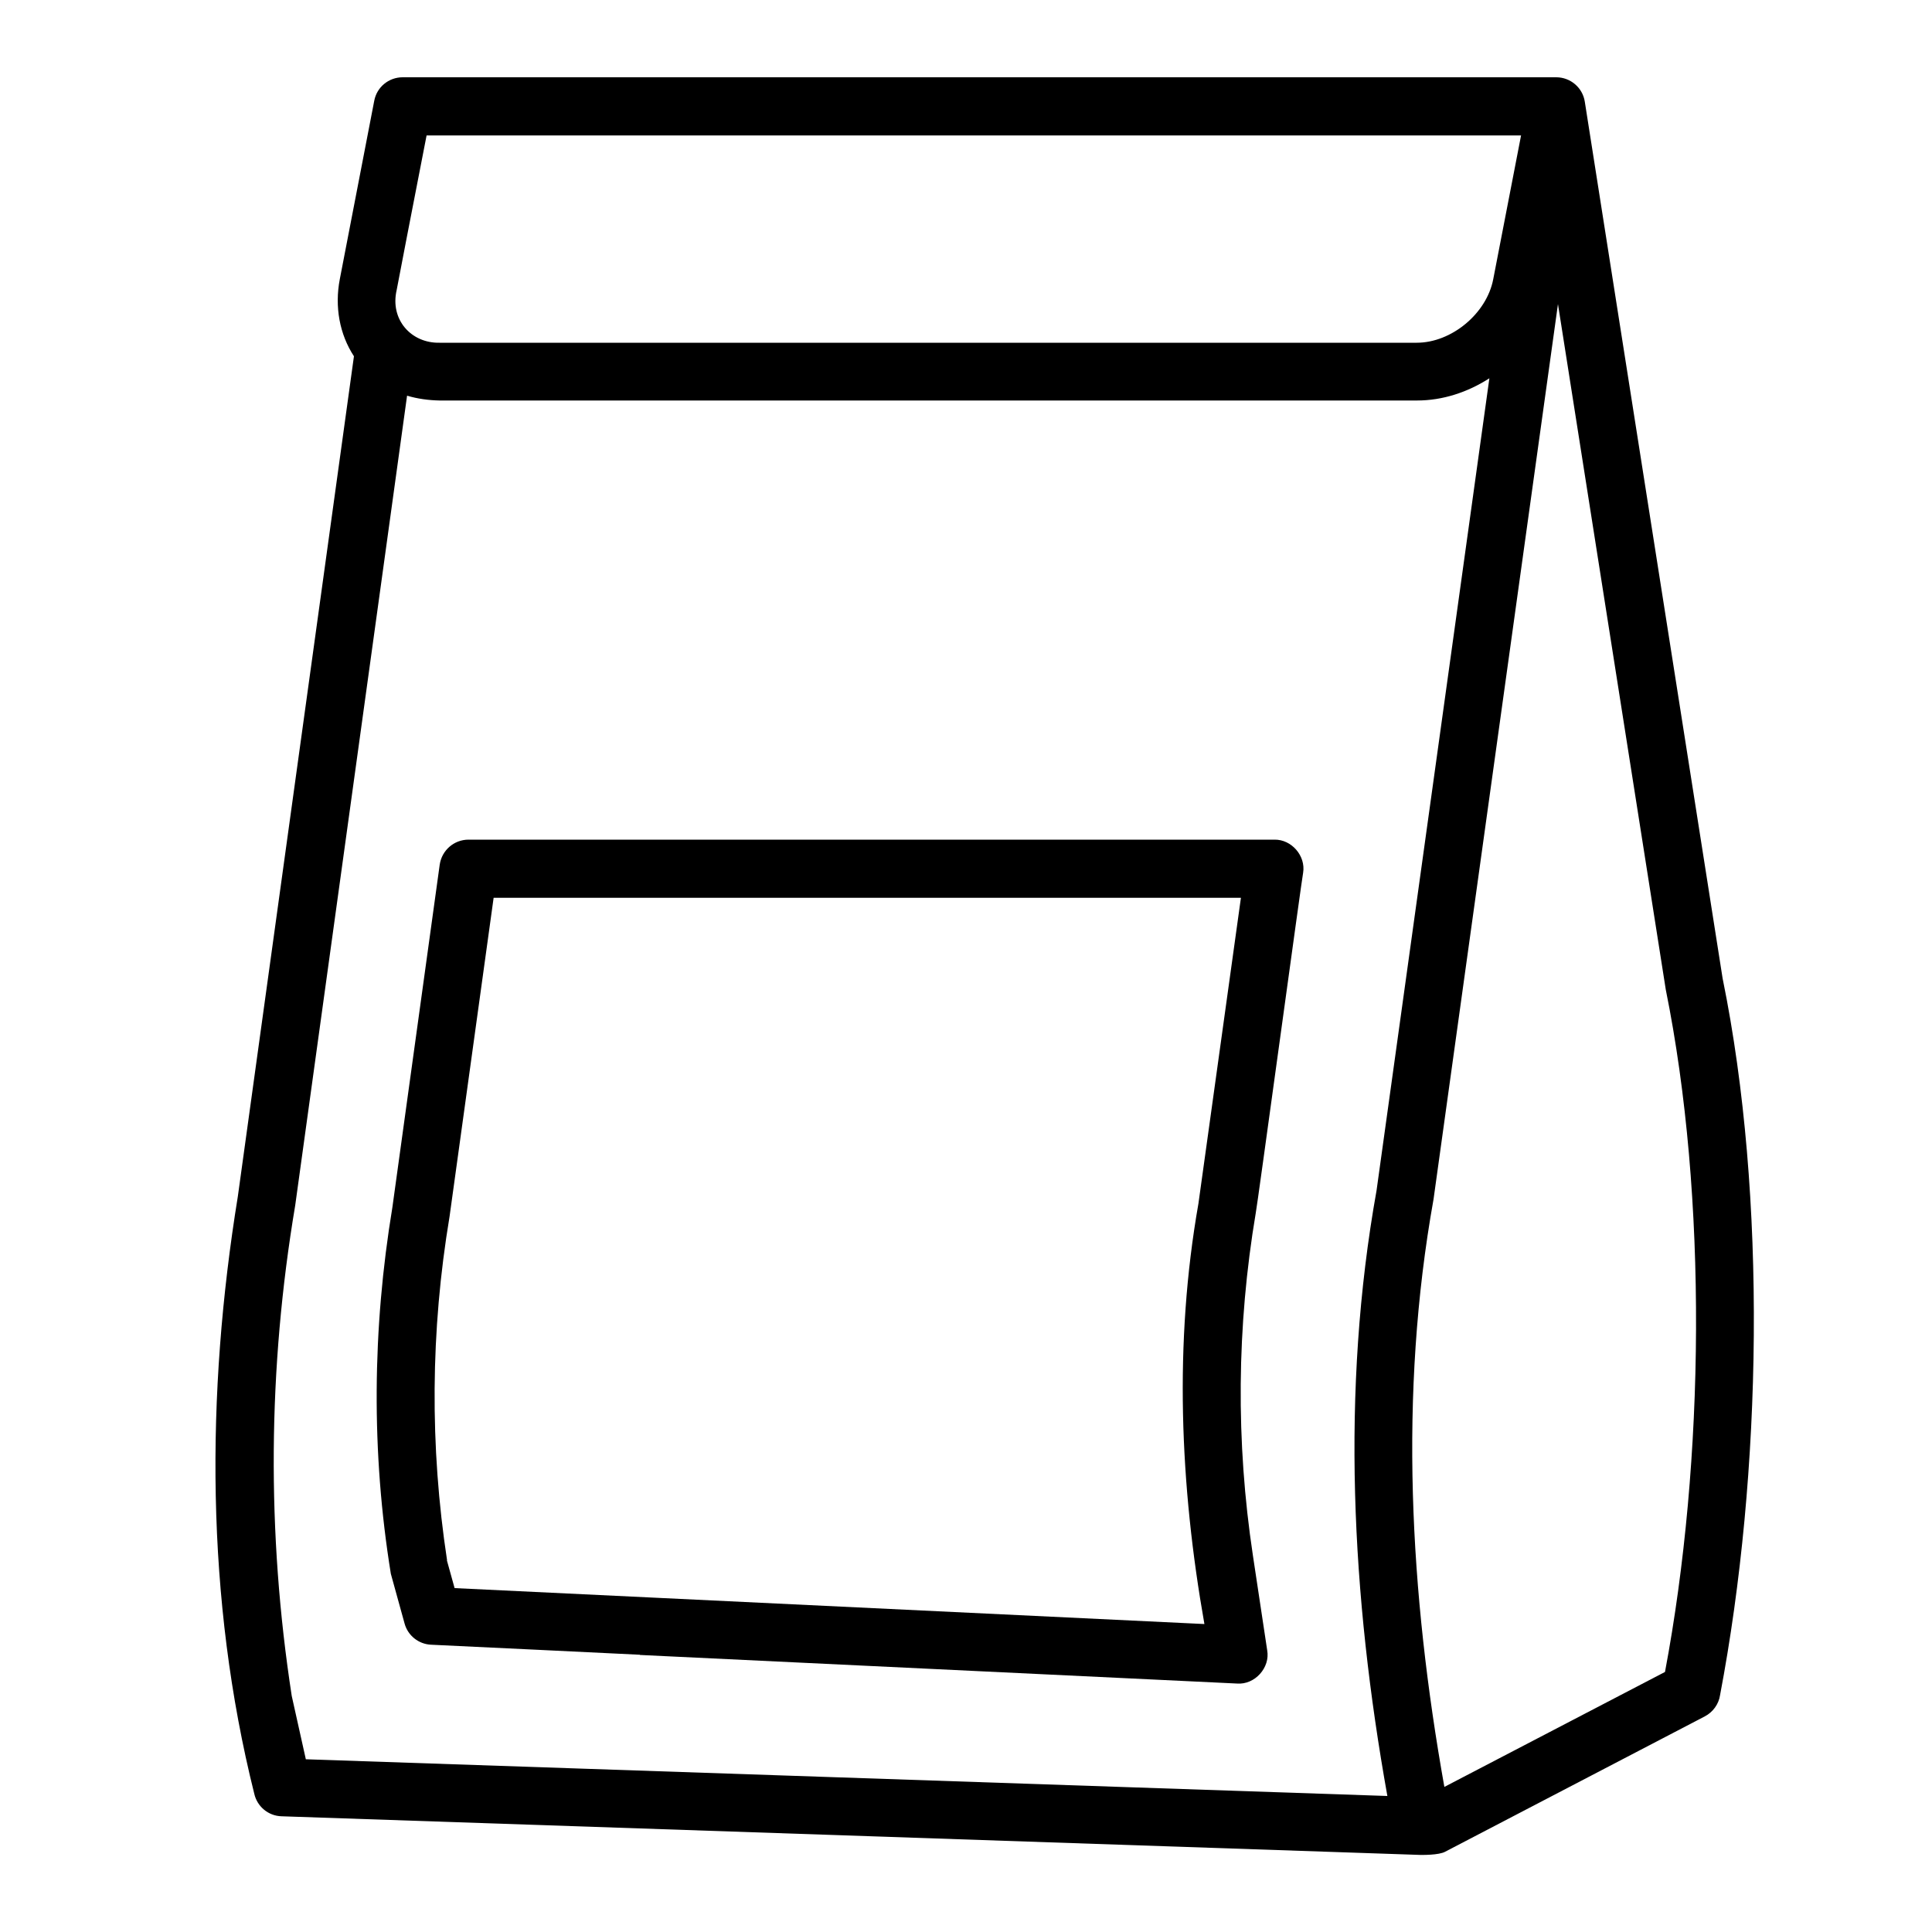 <svg xmlns="http://www.w3.org/2000/svg" viewBox="0 0 100 100">
  <path d="M89.17 50.69 82.03 5.27C81.92 4.54 81.29 4 80.55 4H20.84c-.72 0-1.34.51-1.47 1.22l-1.78 9.22c-.28 1.44-.01 2.87.73 4l-6.01 43.49c-1.66 10.21-1.67 20.83.85 30.91.15.67.73 1.15 1.41 1.17l58.93 2c.07 0 .98.02 1.31-.17l13.43-7c.42-.22.72-.63.79-1.1 2.18-11.48 2.43-25.82.14-37.06zM15.83 91.06l-.73-3.28c-1.3-8.42-1.24-16.95.18-25.39l5.79-41.91c.53.16 1.12.24 1.69.25h50.58c1.34 0 2.63-.43 3.75-1.15l-5.84 42.04c-1.86 10.37-1.29 21.01.56 31.34-11.26-.38-45.28-1.54-55.96-1.9zm5.23-78.8c.1-.5.95-4.89 1.02-5.25h56.65l-1.44 7.44c-.34 1.78-2.16 3.29-3.96 3.29H22.75c-1.47.03-2.57-1.2-2.22-2.72l.53-2.76zm65.12 74.28-11.42 5.95c-1.79-10.03-2.37-20.32-.56-30.42l6.44-46.33 5.58 35.48c2.17 10.73 2.02 24.39-.04 35.32z"/>
  <path d="m33.12 85.66 30.91 1.48c.92.07 1.72-.82 1.56-1.72l-.74-4.91c-.89-5.89-.84-11.86.15-17.74.03-.02 2.42-17.57 2.45-17.6.14-.87-.6-1.73-1.49-1.71H24.25c-.75 0-1.38.55-1.49 1.29l-2.45 17.74c-1.04 6.29-1.1 12.68-.08 18.97l.71 2.57c.17.63.73 1.07 1.37 1.1 2.17.1 8.75.42 10.82.52zm-9.98-4.9c-.9-5.9-.86-11.87.13-17.8l2.28-16.49h38.68l-2.2 15.83c-1.27 7.21-.96 14.58.31 21.76-7.12-.34-32.17-1.54-38.81-1.86l-.4-1.44z"/>
</svg>